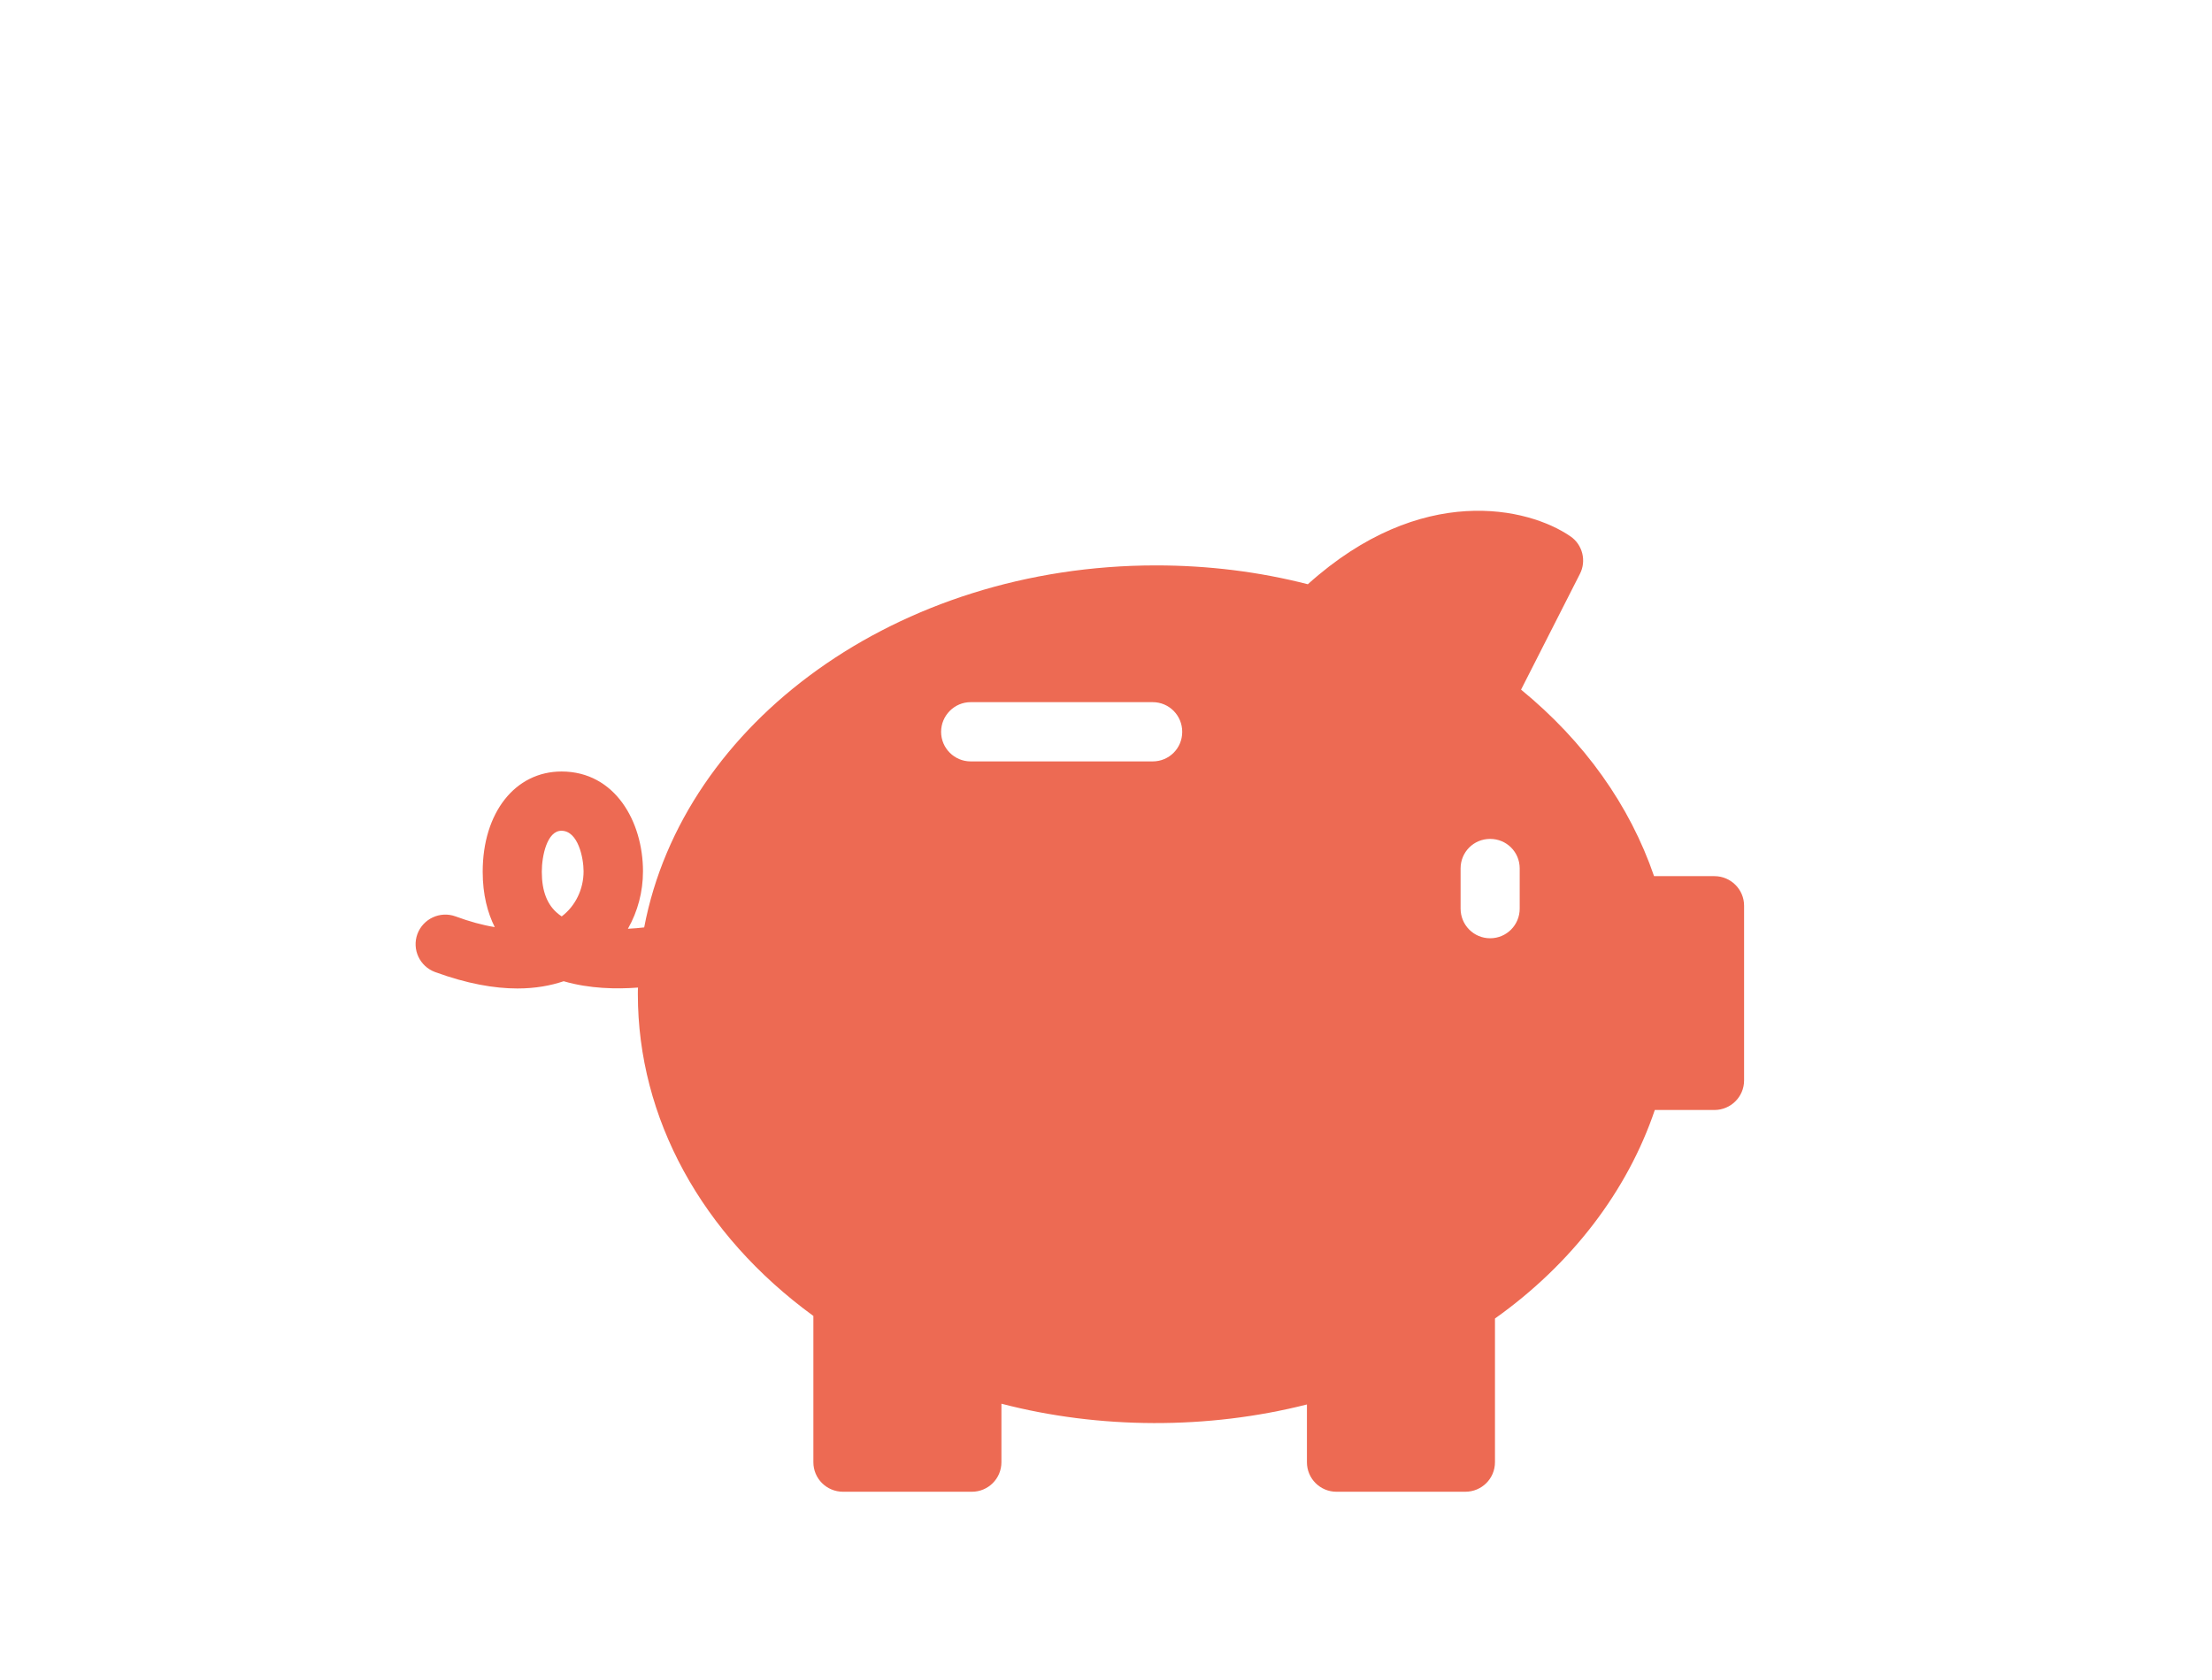 <svg xmlns="http://www.w3.org/2000/svg" id="Ebene_1" data-name="Ebene 1" viewBox="0 0 146.69 111.4"><defs><style>      .cls-1 {        fill: #ed6a53;      }    </style></defs><path class="cls-1" d="M113.69,58.11h-4c-1.61-4.7-4.62-8.93-8.82-12.37l3.9-7.67c.45-.87.18-1.95-.63-2.5-2.78-1.91-9.88-3.6-17.41,3.18-3.23-.83-6.61-1.25-10.07-1.25-17.13,0-31.36,10.42-33.94,24.01-.33.04-.7.07-1.08.09.65-1.14,1-2.45,1-3.81,0-3.29-1.85-6.62-5.4-6.62-3.08,0-5.23,2.73-5.23,6.65,0,1.53.33,2.73.8,3.67-.81-.13-1.68-.37-2.6-.71-1.02-.37-2.15.15-2.53,1.17-.37,1.02.15,2.14,1.17,2.52,2.13.78,3.94,1.09,5.46,1.09,1.2,0,2.21-.19,3.07-.48,1.71.5,3.51.53,4.93.42-.01.14-.01.29-.01.44,0,8.22,4.23,15.94,11.64,21.34v9.7c0,1.09.88,1.96,1.97,1.96h8.54c1.08,0,1.96-.87,1.96-1.96v-3.88c6.47,1.69,13.7,1.72,20.26.05v3.83c0,1.09.88,1.96,1.96,1.96h8.54c1.09,0,1.97-.87,1.97-1.96v-9.53c5.08-3.61,8.78-8.45,10.6-13.83h3.95c1.09,0,1.97-.88,1.97-1.96v-11.59c0-1.08-.88-1.96-1.97-1.96ZM37.25,60.78c-.08-.05-.15-.11-.22-.16-.74-.59-1.1-1.51-1.1-2.8,0-1.06.35-2.72,1.3-2.72,1.11,0,1.47,1.81,1.47,2.69,0,1.19-.54,2.3-1.45,2.99ZM76.44,50.5h-12.07c-1.08,0-1.96-.88-1.96-1.96s.88-1.97,1.96-1.97h12.07c1.09,0,1.96.88,1.96,1.97s-.87,1.96-1.96,1.96ZM100.78,60.26c0,1.09-.87,1.97-1.96,1.97s-1.96-.88-1.96-1.97v-2.66c0-1.09.87-1.96,1.96-1.96s1.96.87,1.96,1.96v2.66Z"></path></svg>